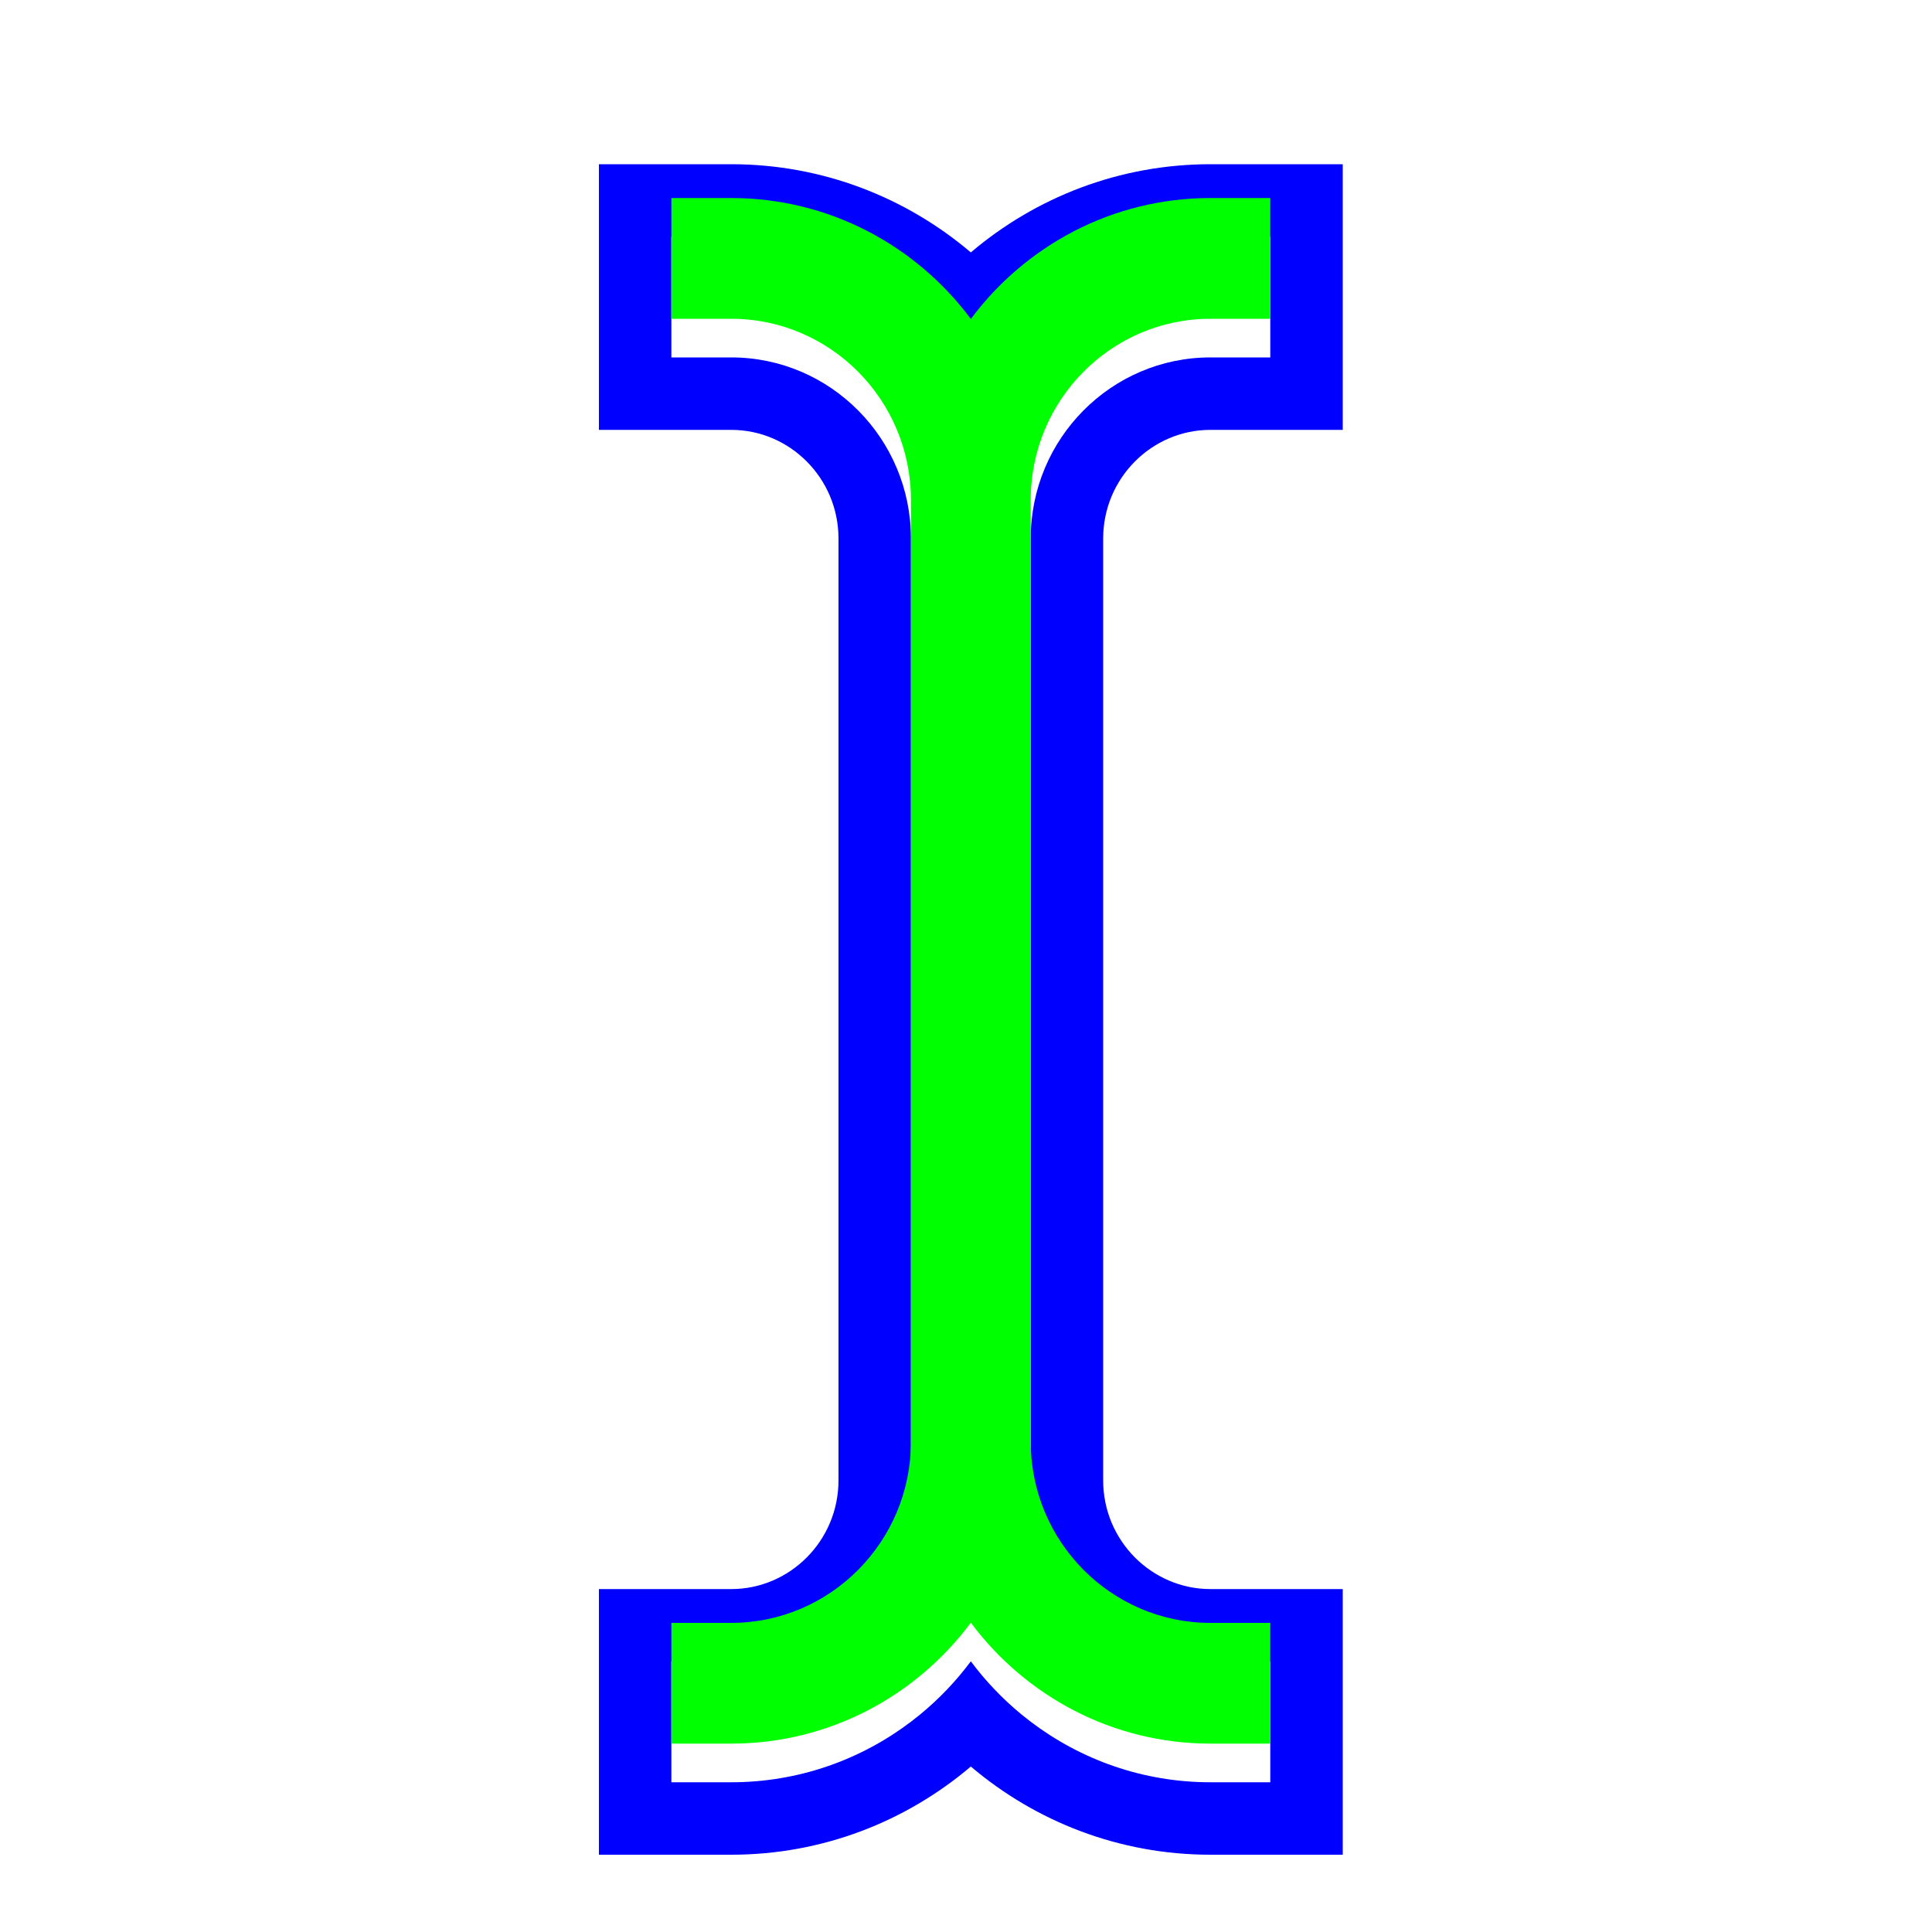<?xml version="1.0"?>
<svg xmlns="http://www.w3.org/2000/svg" width="200" height="200" viewBox="0 0 200 200" fill="none">
  <g filter="url(#filter0_d)">
    <path fill-rule="evenodd" clip-rule="evenodd" d="M139 160.5V188H125.3C115.844 188 107.19 184.551 100.5 178.87C93.81 184.551 85.156 188 75.7 188H62V160.5H75.7C81.757 160.5 86.8 155.504 86.8 149.25V51.75C86.8 45.496 81.757 40.5 75.7 40.5H62V13H75.7C85.156 13 93.81 16.448 100.5 22.13C107.19 16.448 115.844 13 125.3 13H139V40.5H125.3C119.243 40.5 114.2 45.496 114.2 51.75V149.25C114.2 155.504 119.243 160.5 125.3 160.5H139ZM105.734 27.528C103.777 29.138 102.018 30.983 100.5 33.021C98.982 30.983 97.223 29.138 95.266 27.528C90.24 23.395 83.908 20.816 77 20.527C76.569 20.509 76.135 20.5 75.7 20.5H69.5V33H75.7C85.956 33 94.3 41.411 94.3 51.75V149.25C94.3 159.589 85.956 168 75.7 168H69.5V180.5H75.7C76.135 180.5 76.569 180.491 77 180.473C83.908 180.184 90.24 177.605 95.266 173.472C97.223 171.862 98.982 170.017 100.5 167.979C102.018 170.017 103.777 171.862 105.734 173.472C110.76 177.605 117.092 180.184 124 180.473C124.431 180.491 124.865 180.5 125.3 180.5H131.5V168H125.3C115.044 168 106.7 159.589 106.7 149.25V51.75C106.7 41.411 115.044 33 125.3 33H131.5V20.5H125.3C124.865 20.5 124.431 20.509 124 20.527C117.092 20.816 110.76 23.395 105.734 27.528Z" fill="#0000FF"/>
  </g>
  <path d="M106.7 51.75V149.25C106.7 159.589 115.044 168 125.3 168H131.5V180.5H125.3C115.17 180.5 106.161 175.577 100.5 167.979C94.839 175.577 85.83 180.5 75.7 180.5H69.5V168H75.7C85.956 168 94.3 159.589 94.3 149.25V51.75C94.3 41.411 85.956 33 75.7 33H69.5V20.5H75.7C85.83 20.5 94.839 25.423 100.5 33.021C106.161 25.423 115.17 20.5 125.3 20.5H131.5V33H125.3C115.044 33 106.7 41.411 106.7 51.75Z" fill="#00FF00"/>
  <defs>
    <filter id="filter0_d" x="57" y="12" width="87" height="185" filterUnits="userSpaceOnUse" color-interpolation-filters="sRGB">
      <feFlood flood-opacity="0" result="BackgroundImageFix"/>
      <feColorMatrix in="SourceAlpha" type="matrix" values="0 0 0 0 0 0 0 0 0 0 0 0 0 0 0 0 0 0 127 0"/>
      <feOffset dy="4"/>
      <feGaussianBlur stdDeviation="2.5"/>
      <feColorMatrix type="matrix" values="0 0 0 0 0 0 0 0 0 0 0 0 0 0 0 0 0 0 0.5 0"/>
      <feBlend mode="normal" in2="BackgroundImageFix" result="effect1_dropShadow"/>
      <feBlend mode="normal" in="SourceGraphic" in2="effect1_dropShadow" result="shape"/>
    </filter>
  </defs>
</svg>
